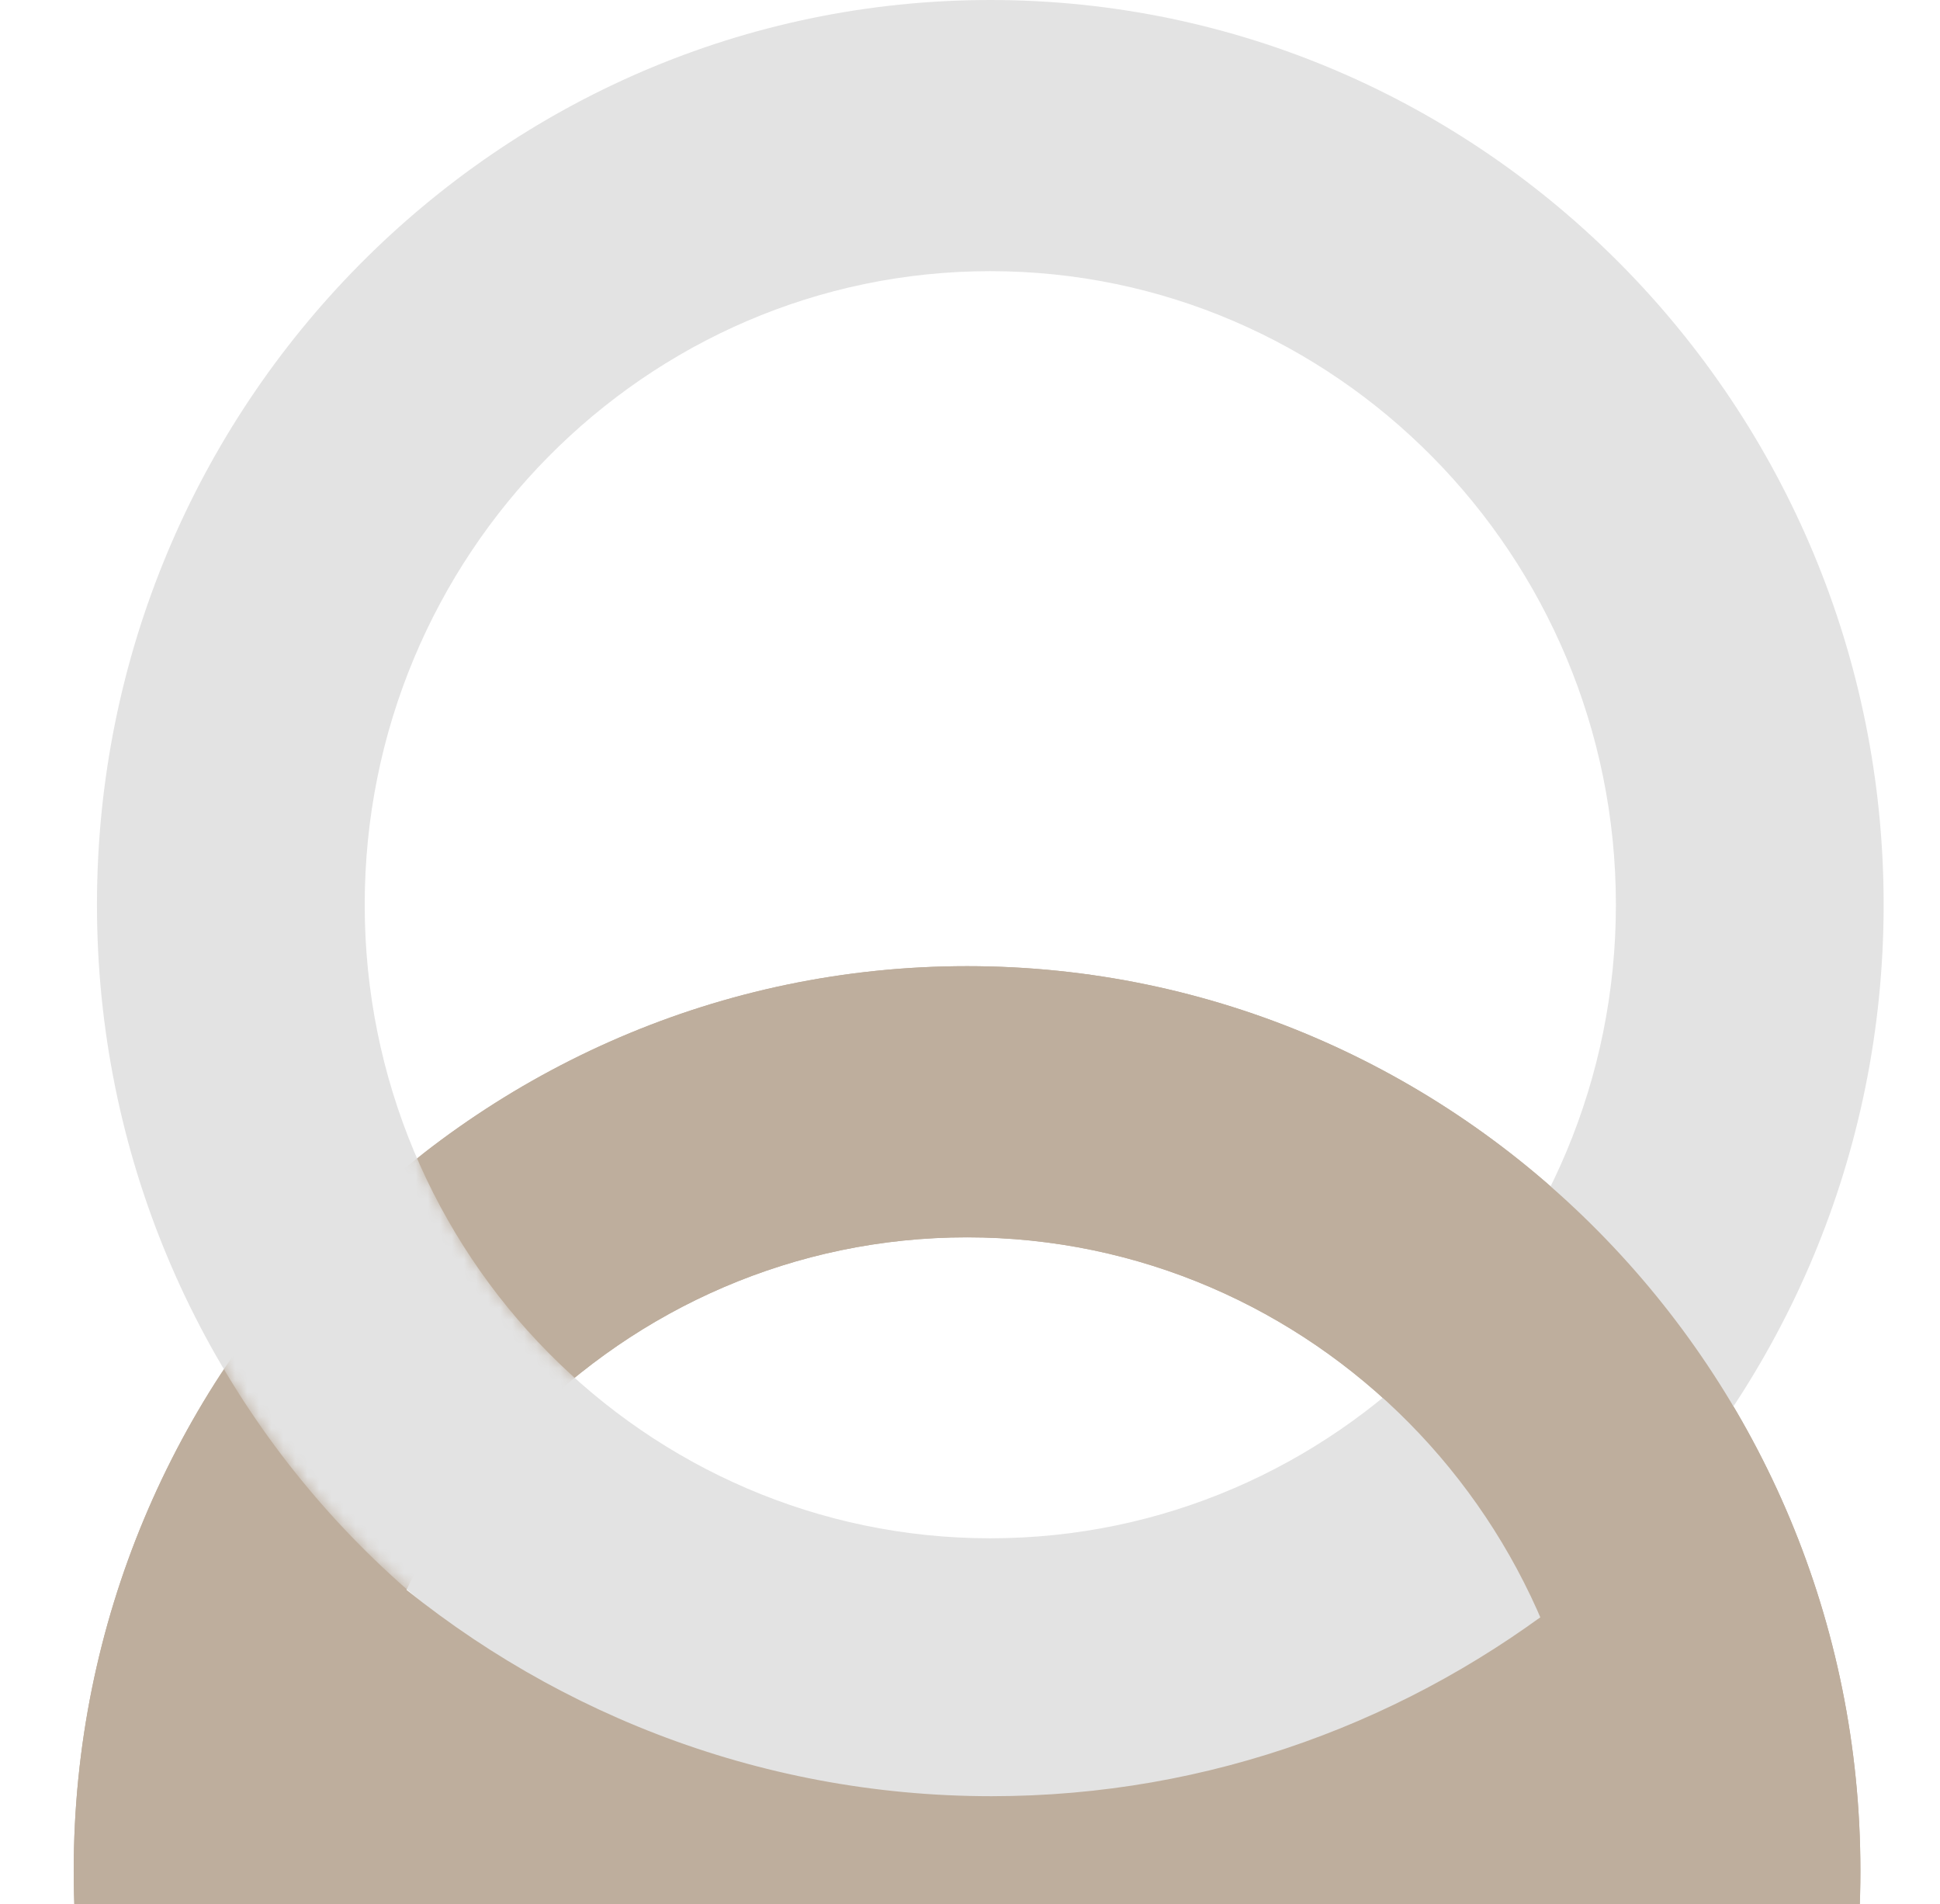 <svg xmlns="http://www.w3.org/2000/svg" width="161" height="158" viewBox="0 0 161 158" fill="none"><g id="Group"><g id="Group_2"><path id="Vector" d="M6.118 155.227C6.118 113.833 39.373 80.162 80.256 80.162C121.14 80.162 154.395 113.833 154.395 155.227C154.395 196.62 121.14 230.291 80.256 230.291C39.373 230.291 6.118 196.62 6.118 155.227ZM132.174 155.227C132.174 126.226 108.869 102.66 80.256 102.66C51.614 102.66 28.338 126.257 28.338 155.227C28.338 184.196 51.644 207.793 80.256 207.793C108.899 207.793 132.174 184.196 132.174 155.227Z" fill="#BEAE9D"></path><path id="Vector_2" d="M8.047 75.064C8.047 33.671 41.302 0 82.185 0C123.068 0 156.323 33.671 156.323 75.064C156.323 116.458 123.068 150.129 82.185 150.129C41.302 150.129 8.047 116.458 8.047 75.064ZM134.103 75.064C134.103 46.064 110.797 22.498 82.185 22.498C53.543 22.498 30.267 46.095 30.267 75.064C30.267 104.065 53.573 127.631 82.185 127.631C110.827 127.631 134.103 104.034 134.103 75.064Z" fill="#E3E3E3"></path><g id="Clip path group"><mask id="mask0_2001_1730" style="mask-type:luminance" maskUnits="userSpaceOnUse" x="0" y="74" width="161" height="163"><g id="clippath"><path id="Vector_3" d="M0.087 74.057V236.427H160.454V74.057H0.087ZM36.236 133.919C28.367 127.6 21.795 119.724 16.971 110.749C21.553 104.064 27.131 98.112 33.523 93.166C36.87 102.385 42.688 110.383 50.166 116.366C44.226 121.098 39.462 127.081 36.236 133.919Z" fill="white"></path></g></mask><g mask="url(#mask0_2001_1730)"><g id="Group_3"><path id="Vector_4" d="M6.117 155.227C6.117 113.833 39.372 80.162 80.255 80.162C121.139 80.162 154.394 113.833 154.394 155.227C154.394 196.62 121.139 230.291 80.255 230.291C39.372 230.291 6.117 196.62 6.117 155.227ZM132.173 155.227C132.173 126.226 108.868 102.66 80.255 102.66C51.613 102.66 28.338 126.257 28.338 155.227C28.338 184.196 51.643 207.793 80.255 207.793C108.898 207.793 132.173 184.196 132.173 155.227Z" fill="#BEAE9D"></path></g></g></g></g><path id="Vector_5" d="M80.255 209.96C110.526 209.96 135.128 185.02 135.128 154.402C135.128 146.496 133.47 138.956 130.515 132.148C117.189 142.71 100.456 149.029 82.275 149.029C62.738 149.029 44.829 141.733 31.111 129.706C27.433 137.155 25.383 145.549 25.383 154.402C25.383 185.05 50.015 209.96 80.255 209.96Z" fill="#BEAE9D"></path></g></svg>